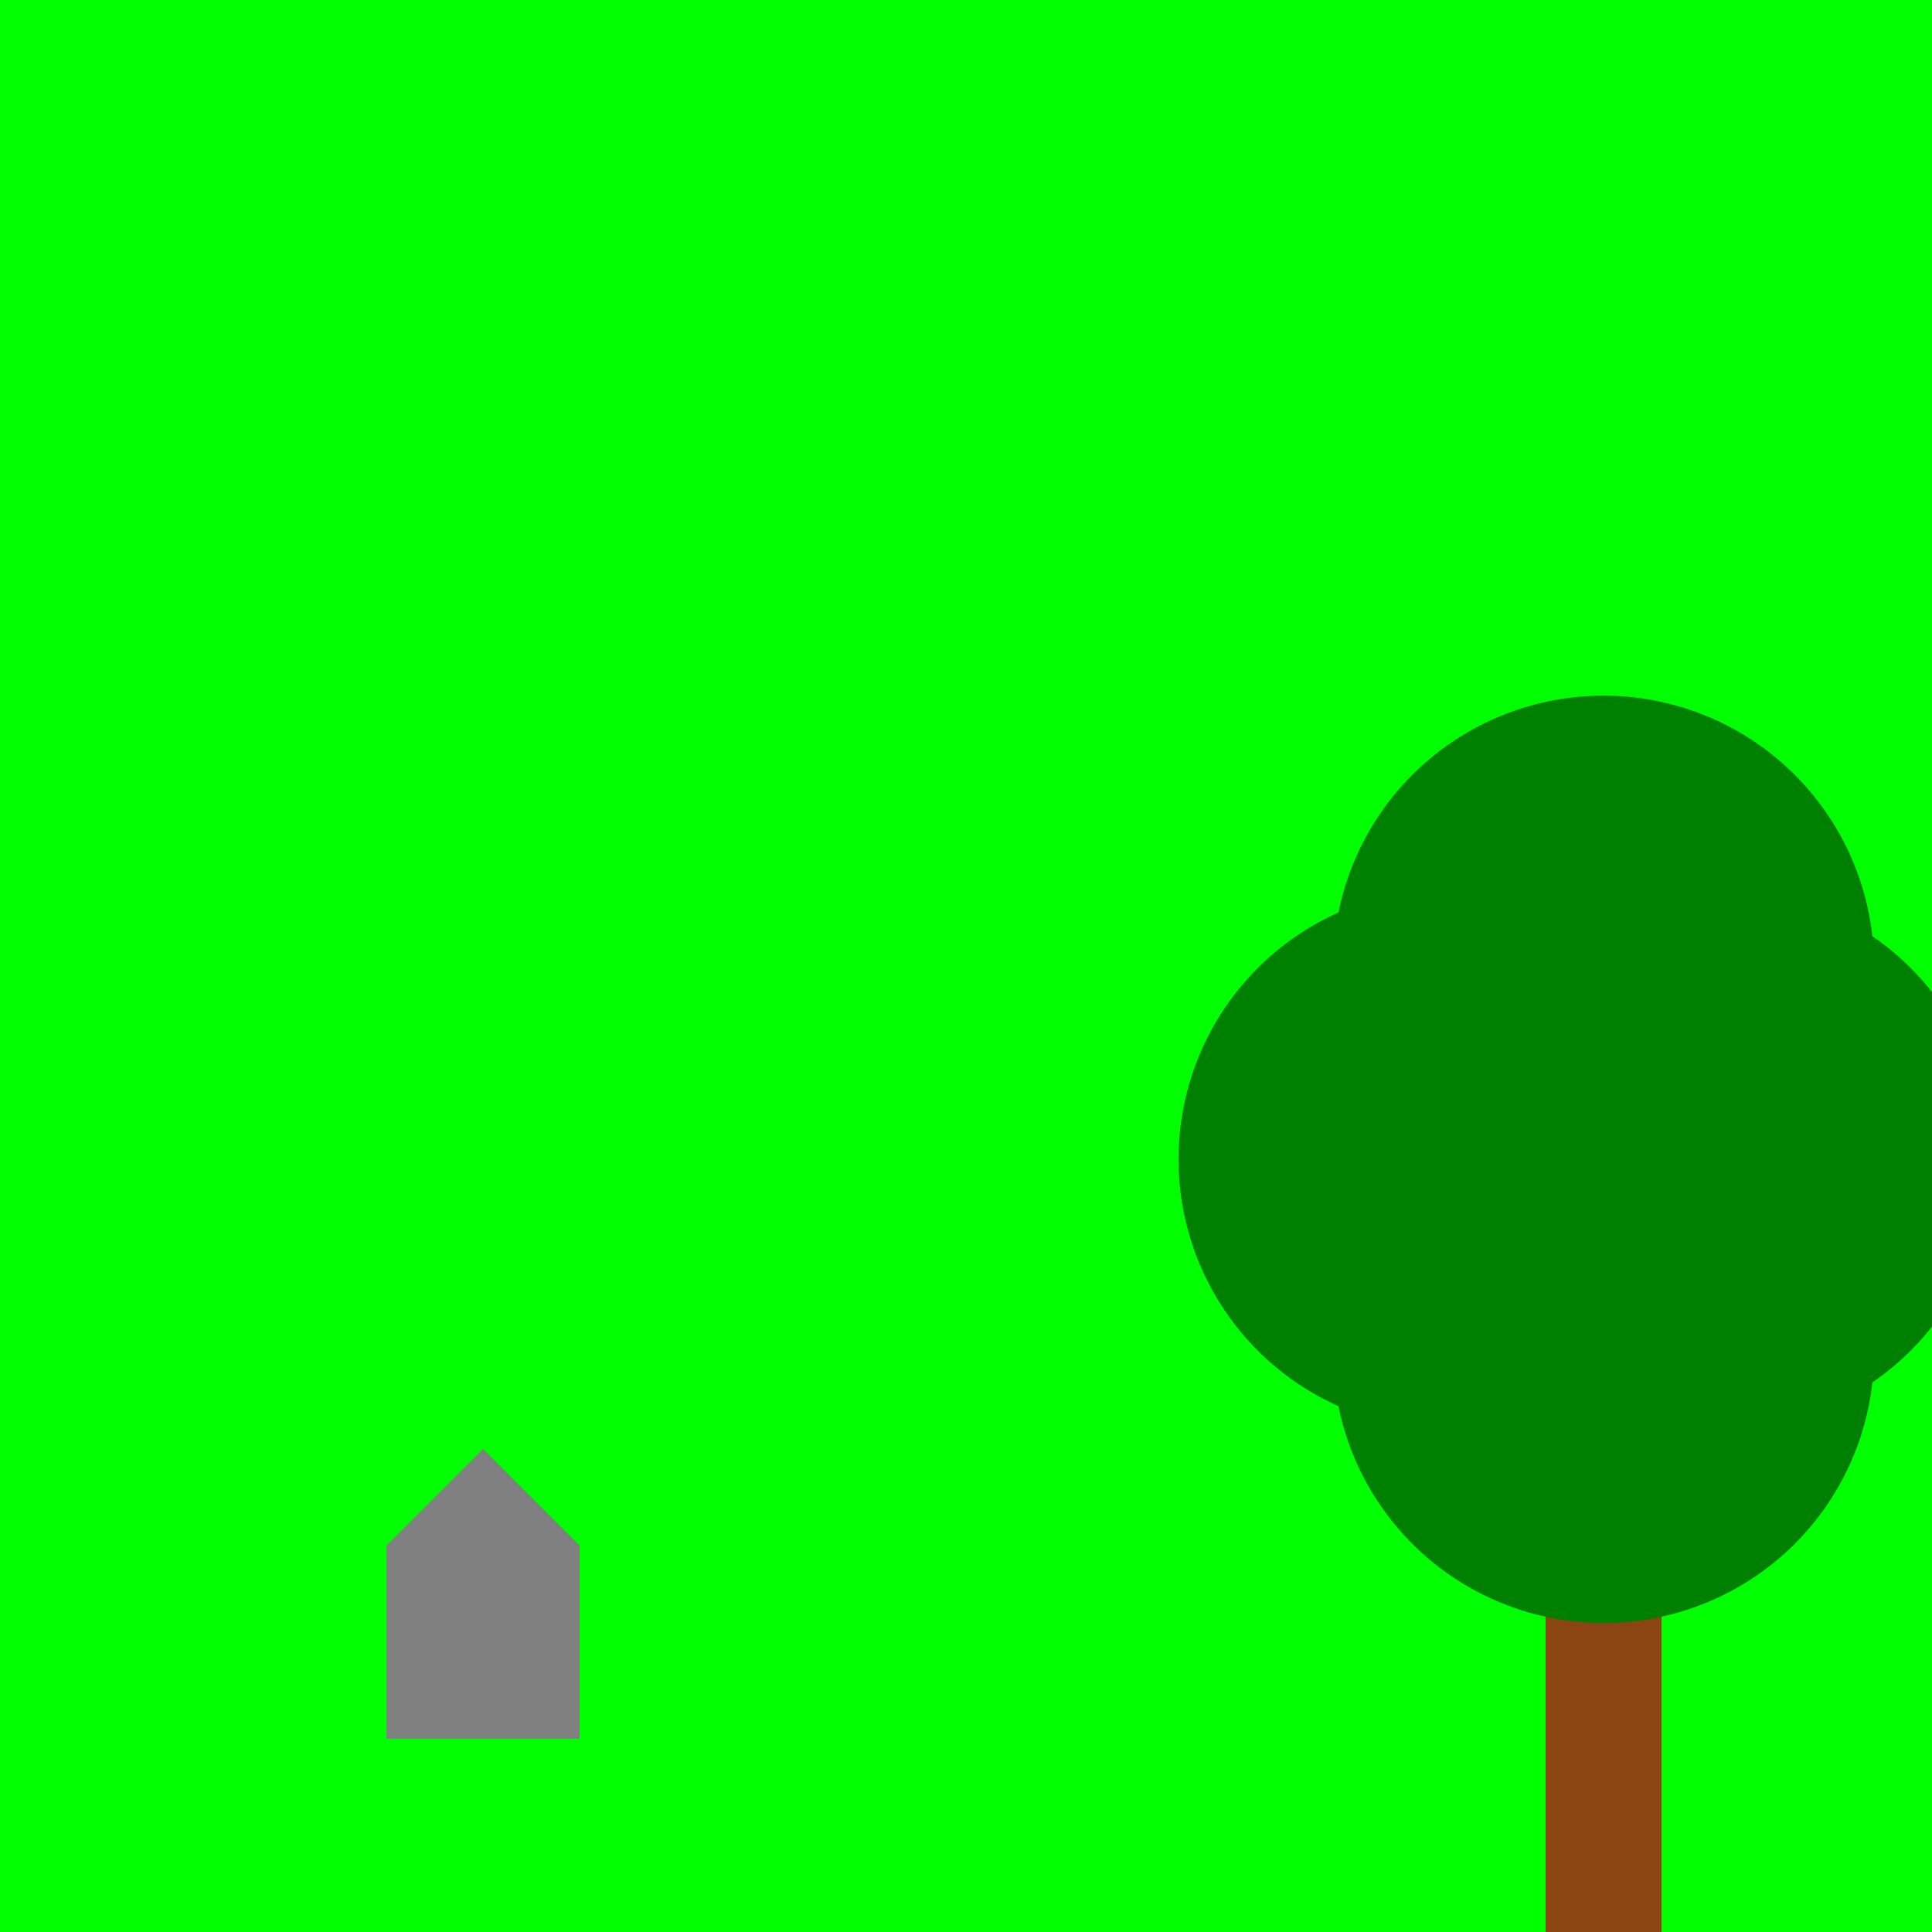 <!--

Generated by DrawGPT.
Free, open source, AI generated images in SVG, PNG, and HTML Canvas format.
https://drawgpt.ai

Created: 2023-11-02T03:39:09.764Z
Link: https://drawgpt.ai/prompt/116304/

-->
<svg xmlns="http://www.w3.org/2000/svg" xmlns:xlink="http://www.w3.org/1999/xlink" width="500" height="500"><defs/><g><rect fill="#00ff00" stroke="none" x="0" y="0" width="512" height="512"/><rect fill="#808080" stroke="none" x="100" y="400" width="50" height="50"/><path fill="#808080" stroke="none" paint-order="stroke fill markers" d=" M 125 375 L 100 400 L 150 400 Z"/><path fill="#808080" stroke="none" paint-order="stroke fill markers" d=" M 100 400 L 150 400 L 125 425 Z"/><rect fill="#8b4513" stroke="none" x="400" y="350" width="30" height="150"/><path fill="#008000" stroke="none" paint-order="stroke fill markers" d=" M 485 350 A 70 70 0 1 0 485 350.07 Z"/><path fill="#008000" stroke="none" paint-order="stroke fill markers" d=" M 515 300 A 70 70 0 1 0 515 300.07 Z"/><path fill="#008000" stroke="none" paint-order="stroke fill markers" d=" M 445 300 A 70 70 0 1 0 445 300.07 Z"/><path fill="#008000" stroke="none" paint-order="stroke fill markers" d=" M 485 250 A 70 70 0 1 0 485 250.07 Z"/></g></svg>